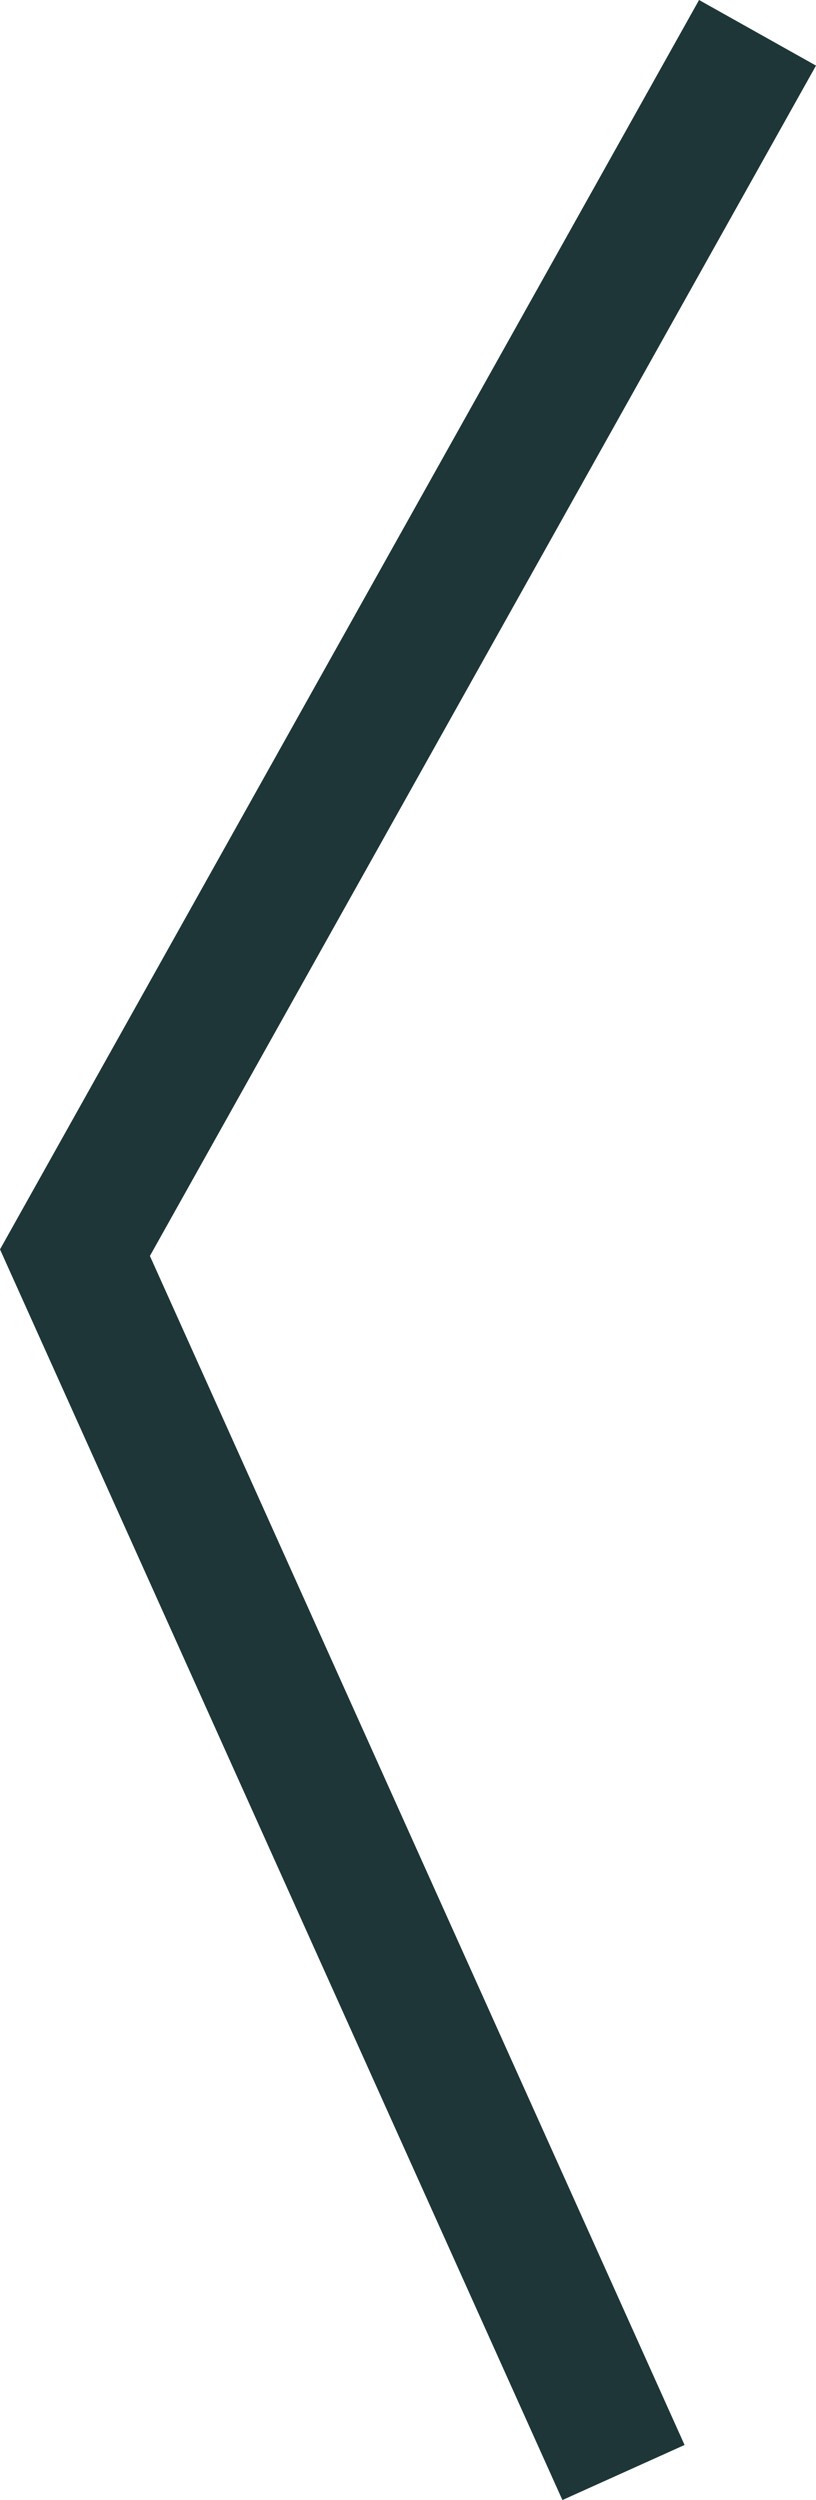 <svg id="a915e8ea-8b65-4b65-a96e-0eee0129b545" data-name="Camada 1" xmlns="http://www.w3.org/2000/svg" viewBox="0 0 12.176 37.269"><title>seta-carousel-produtos-esquerda</title><polygon points="8.392 37.269 0 18.625 10.431 0 12.176 0.978 2.237 18.723 10.215 36.448 8.392 37.269" style="fill:#1e3637"/></svg>